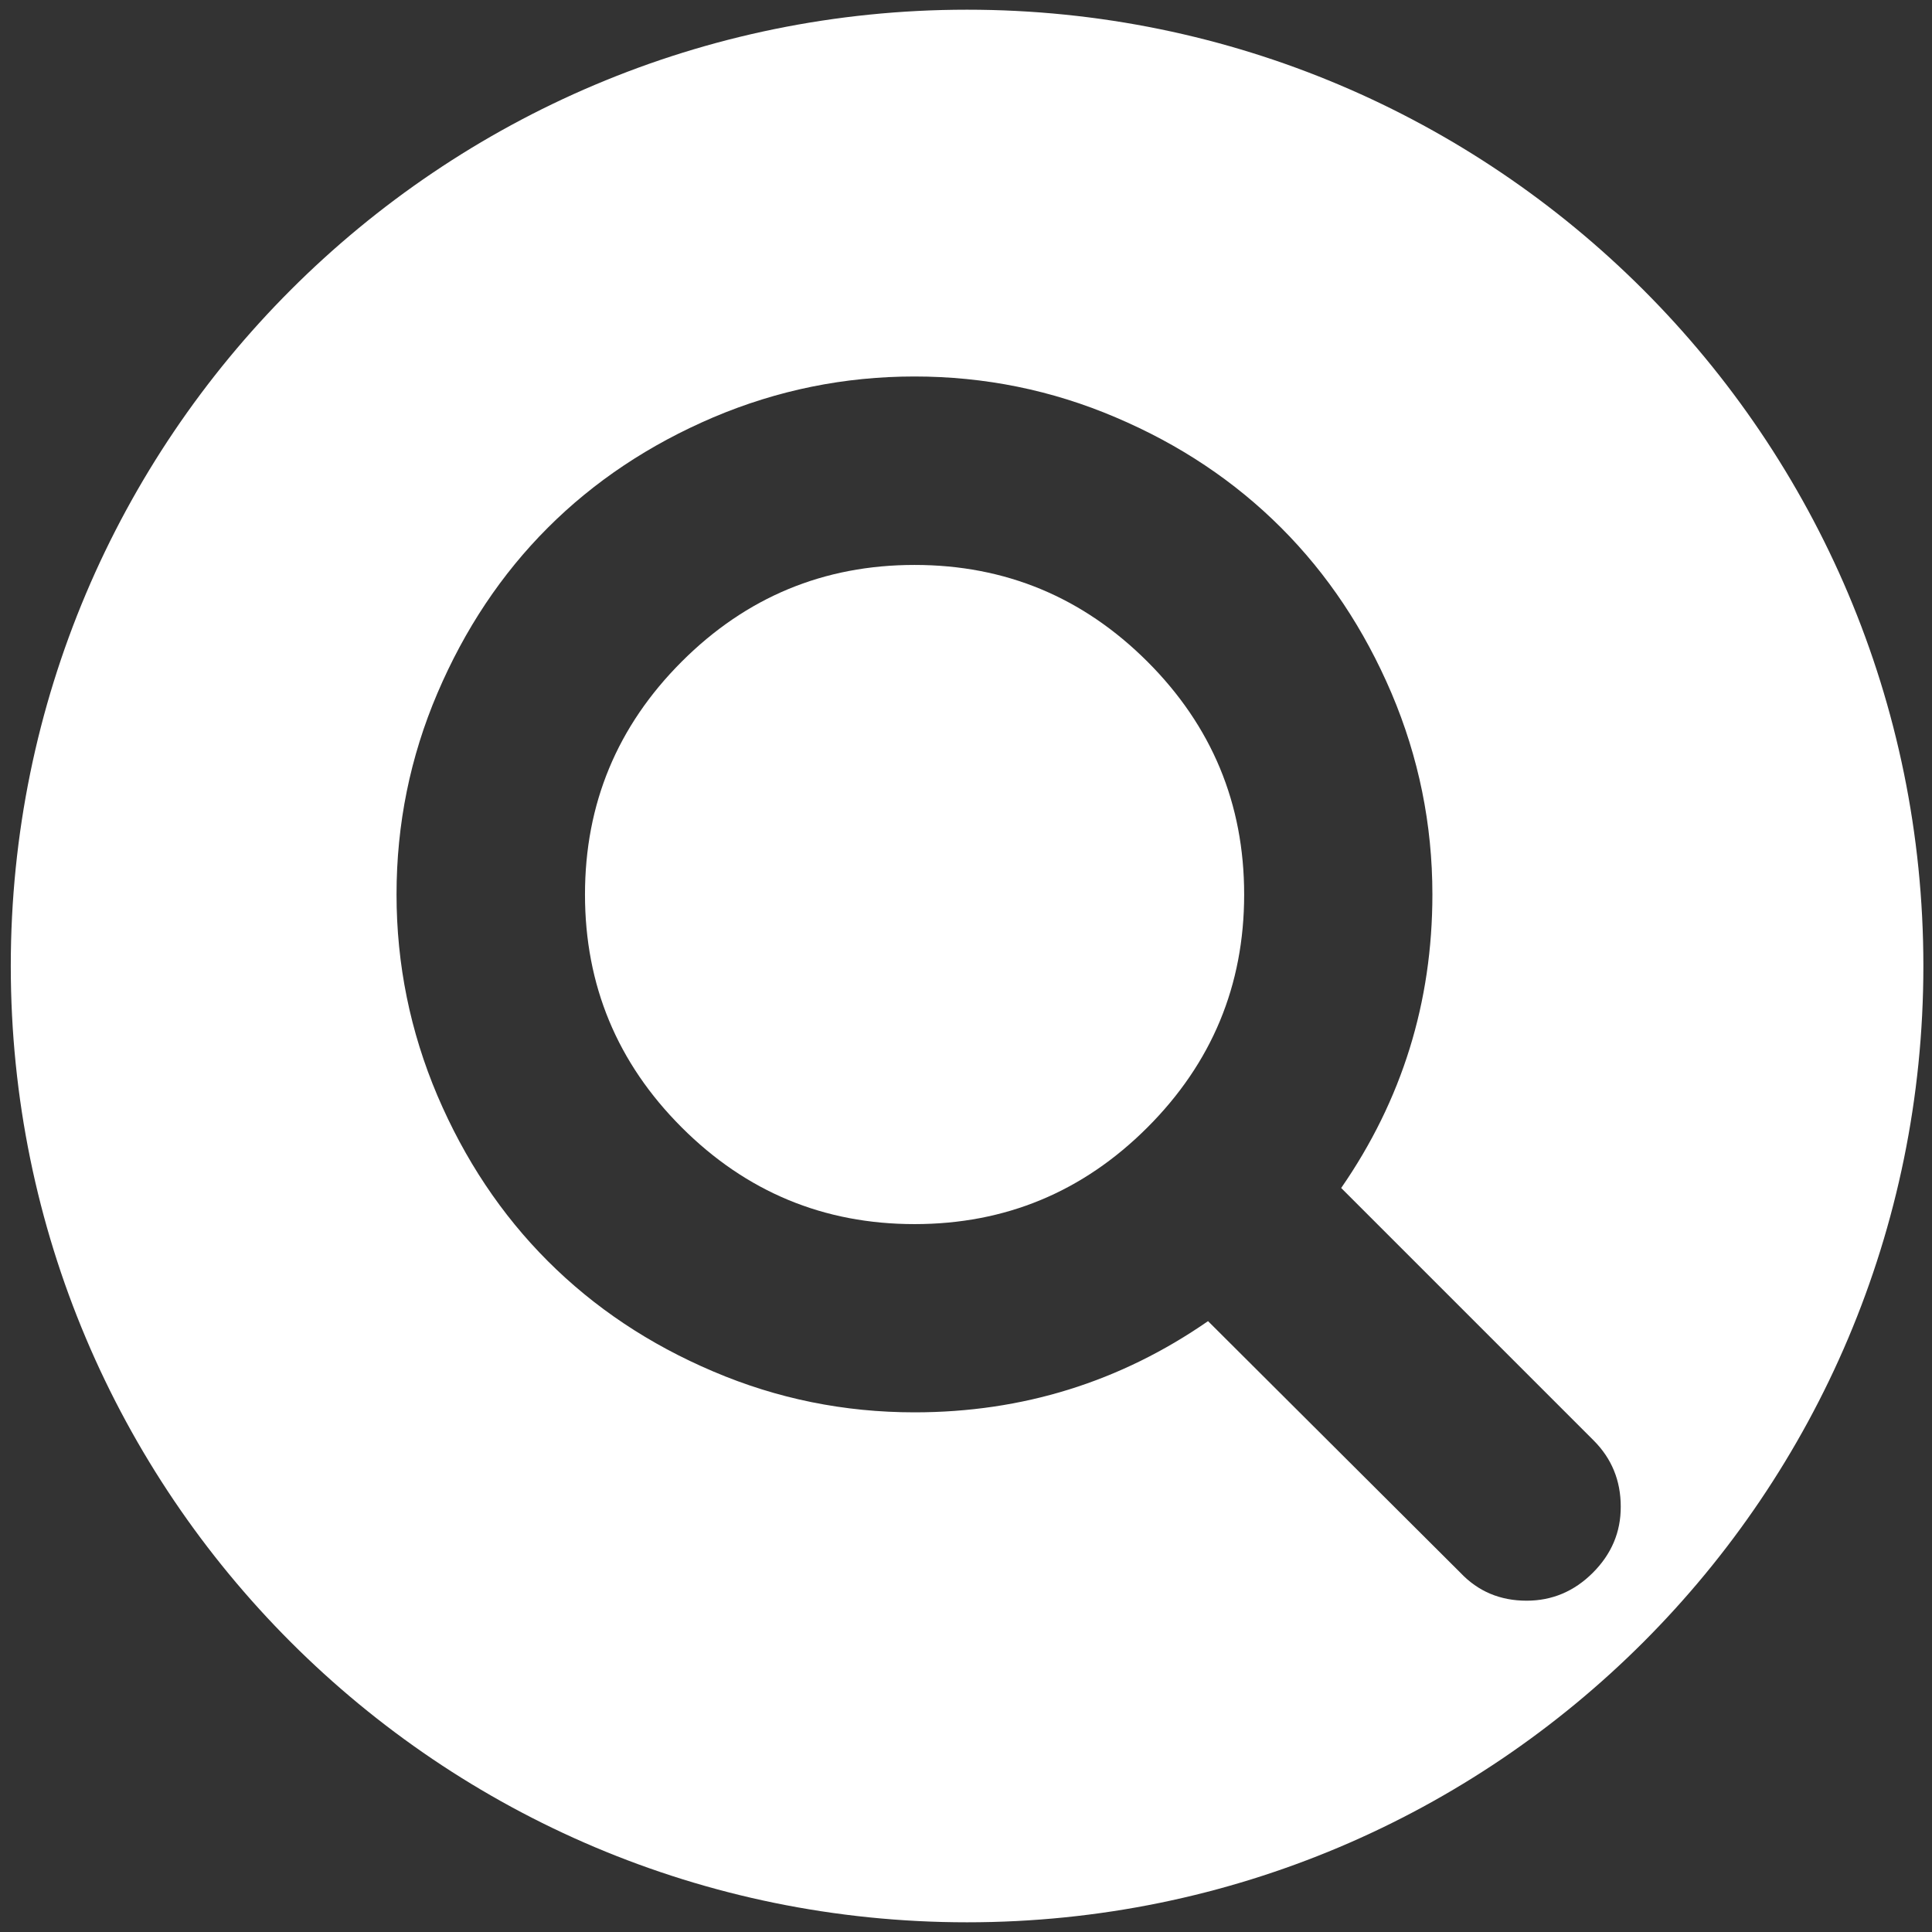 <svg version="1.1" id="Layer_1" xmlns="http://www.w3.org/2000/svg" x="0" y="0" viewBox="0 0 1792 1792" xml:space="preserve"><rect x="0" y="0" width="1792" height="1792" fill="#333333" stroke="none"/><style>.st0{fill:#fff}</style><path class="st0" d="M897 9C407.1 9 10 406.1 10 896s397.1 887 887 887 887-397.1 887-887S1386.9 9 897 9zm580.4 1449.8c-17.3 17.3-37.8 25.9-61.4 25.9-24.6 0-45-8.6-61.4-25.9l-234.1-233.4c-81.4 56.4-172.2 84.6-272.3 84.6-65.1 0-127.3-12.6-186.6-37.9-59.4-25.2-110.5-59.4-153.5-102.4-43-43-77.1-94.2-102.4-153.5-25.2-59.4-37.9-121.6-37.9-186.6 0-65.1 12.6-127.3 37.9-186.6s59.4-110.5 102.4-153.5 94.2-77.1 153.5-102.4c59.4-25.2 121.6-37.9 186.6-37.9s127.3 12.6 186.6 37.9c59.4 25.2 110.5 59.4 153.5 102.4s77.1 94.2 102.4 153.5c25.2 59.4 37.9 121.6 37.9 186.6 0 100.1-28.2 190.8-84.6 272.3l234.1 234.1c16.8 16.8 25.2 37.3 25.2 61.4.1 23.7-8.6 44.1-25.9 61.4z"/><path class="st0" d="M848.3 524c-84.2 0-156.2 29.9-216 89.7-59.8 59.8-89.7 131.8-89.7 216 0 84.2 29.9 156.2 89.7 216s131.8 89.7 216 89.7 156.2-29.9 216-89.7c59.8-59.8 89.7-131.8 89.7-216 0-84.2-29.9-156.2-89.7-216-59.9-59.8-131.9-89.7-216-89.7z"/></svg>